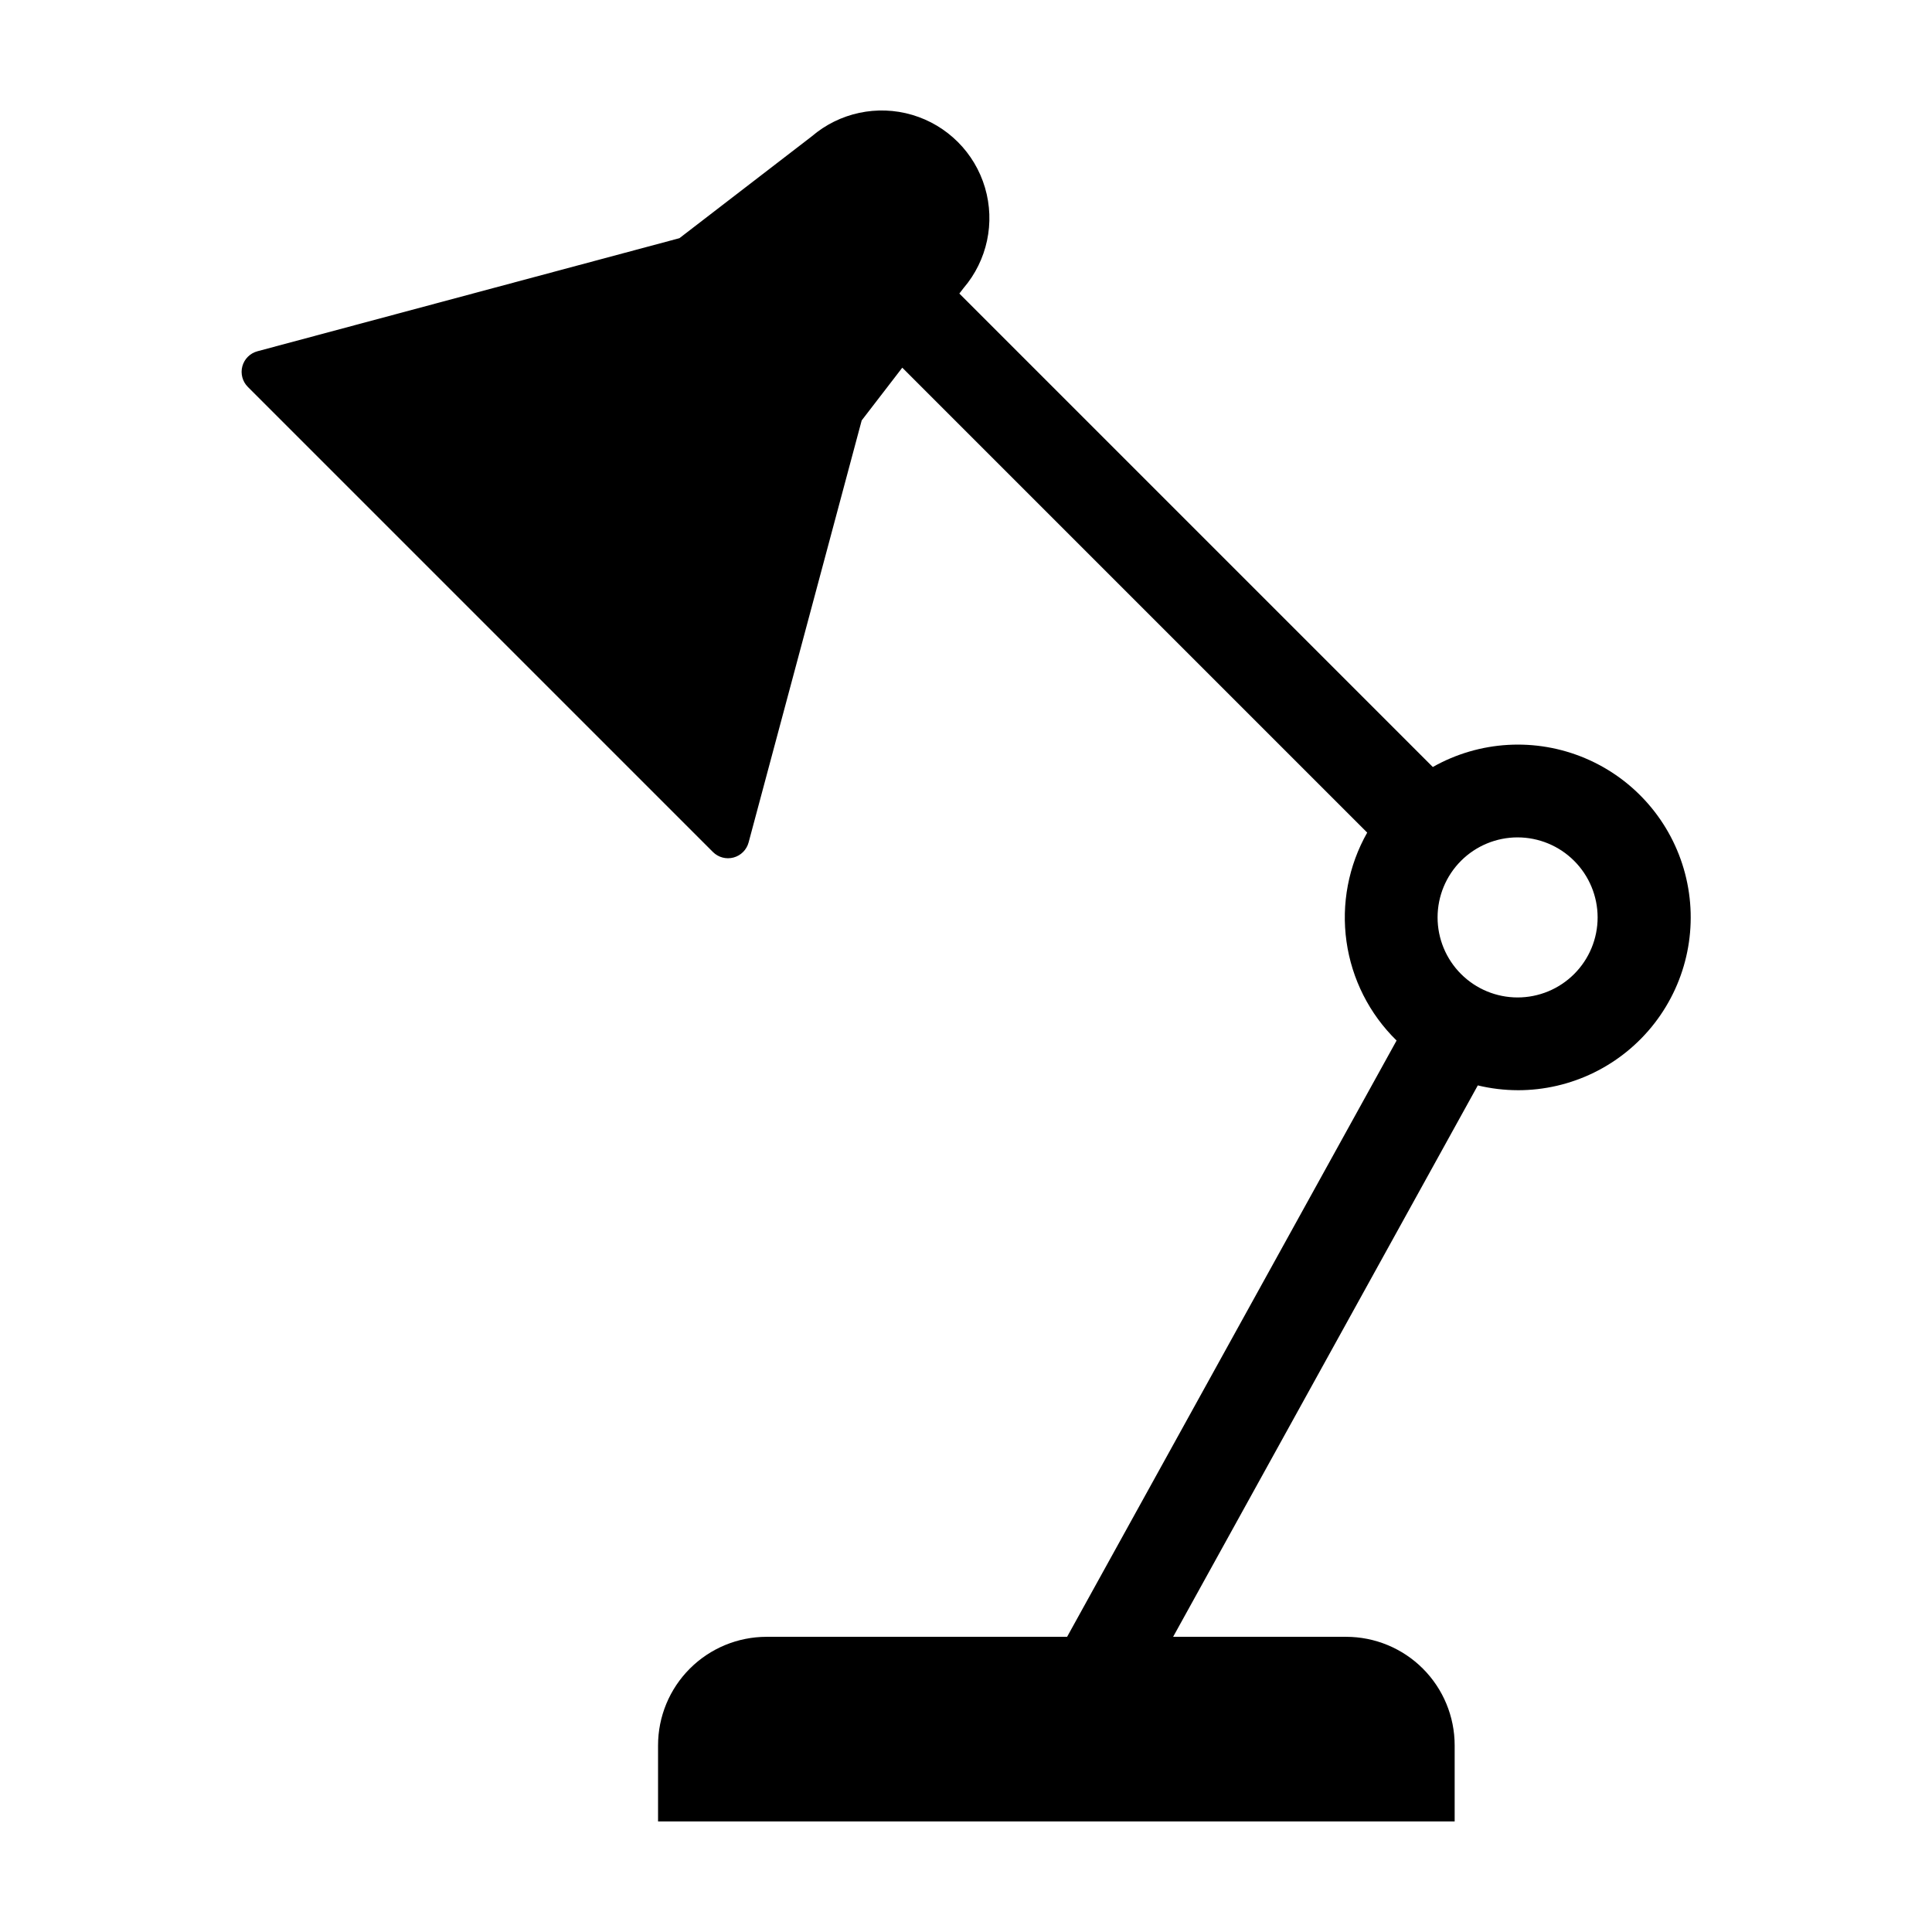 <?xml version="1.0" encoding="UTF-8"?>
<!-- Uploaded to: ICON Repo, www.svgrepo.com, Generator: ICON Repo Mixer Tools -->
<svg fill="#000000" width="800px" height="800px" version="1.1" viewBox="144 144 512 512" xmlns="http://www.w3.org/2000/svg">
 <path d="m546.18 432.92c14.211 0.027 27.629-6.547 36.316-17.789 8.691-11.246 11.668-25.883 8.062-39.629-3.606-13.746-13.387-25.039-26.48-30.566-13.09-5.527-28.004-4.668-40.371 2.328l-125.47-125.47 1.094-1.422c6.297-7.344 8.441-17.375 5.699-26.652-2.738-9.273-9.996-16.527-19.27-19.27-9.273-2.742-19.309-0.594-26.648 5.699l-35.055 26.973-111.84 29.969c-1.949 0.523-3.473 2.047-3.996 3.996-0.52 1.949 0.035 4.031 1.465 5.457l123.25 123.25c1.43 1.426 3.508 1.984 5.457 1.461 1.953-0.523 3.473-2.047 3.996-3.996l29.969-111.84 10.758-13.98 123.21 123.21c-4.965 8.758-6.898 18.91-5.488 28.879 1.406 9.969 6.074 19.191 13.273 26.227l-87.316 158.02h-79.633c-7.633 0-14.949 3.031-20.344 8.426-5.394 5.394-8.426 12.711-8.426 20.344v20.16h211.11v-20.16c0-7.633-3.031-14.949-8.426-20.344s-12.715-8.426-20.344-8.426h-45.84l80.742-146.13c3.457 0.832 7 1.262 10.555 1.273zm21.207-45.797c0 5.625-2.234 11.02-6.211 14.996-3.977 3.981-9.371 6.215-14.996 6.215s-11.02-2.234-14.996-6.215c-3.977-3.977-6.211-9.371-6.211-14.996s2.234-11.02 6.211-14.996c3.977-3.977 9.371-6.211 14.996-6.211 5.625 0.008 11.016 2.242 14.988 6.219 3.977 3.977 6.215 9.367 6.219 14.988z"/>
</svg>
